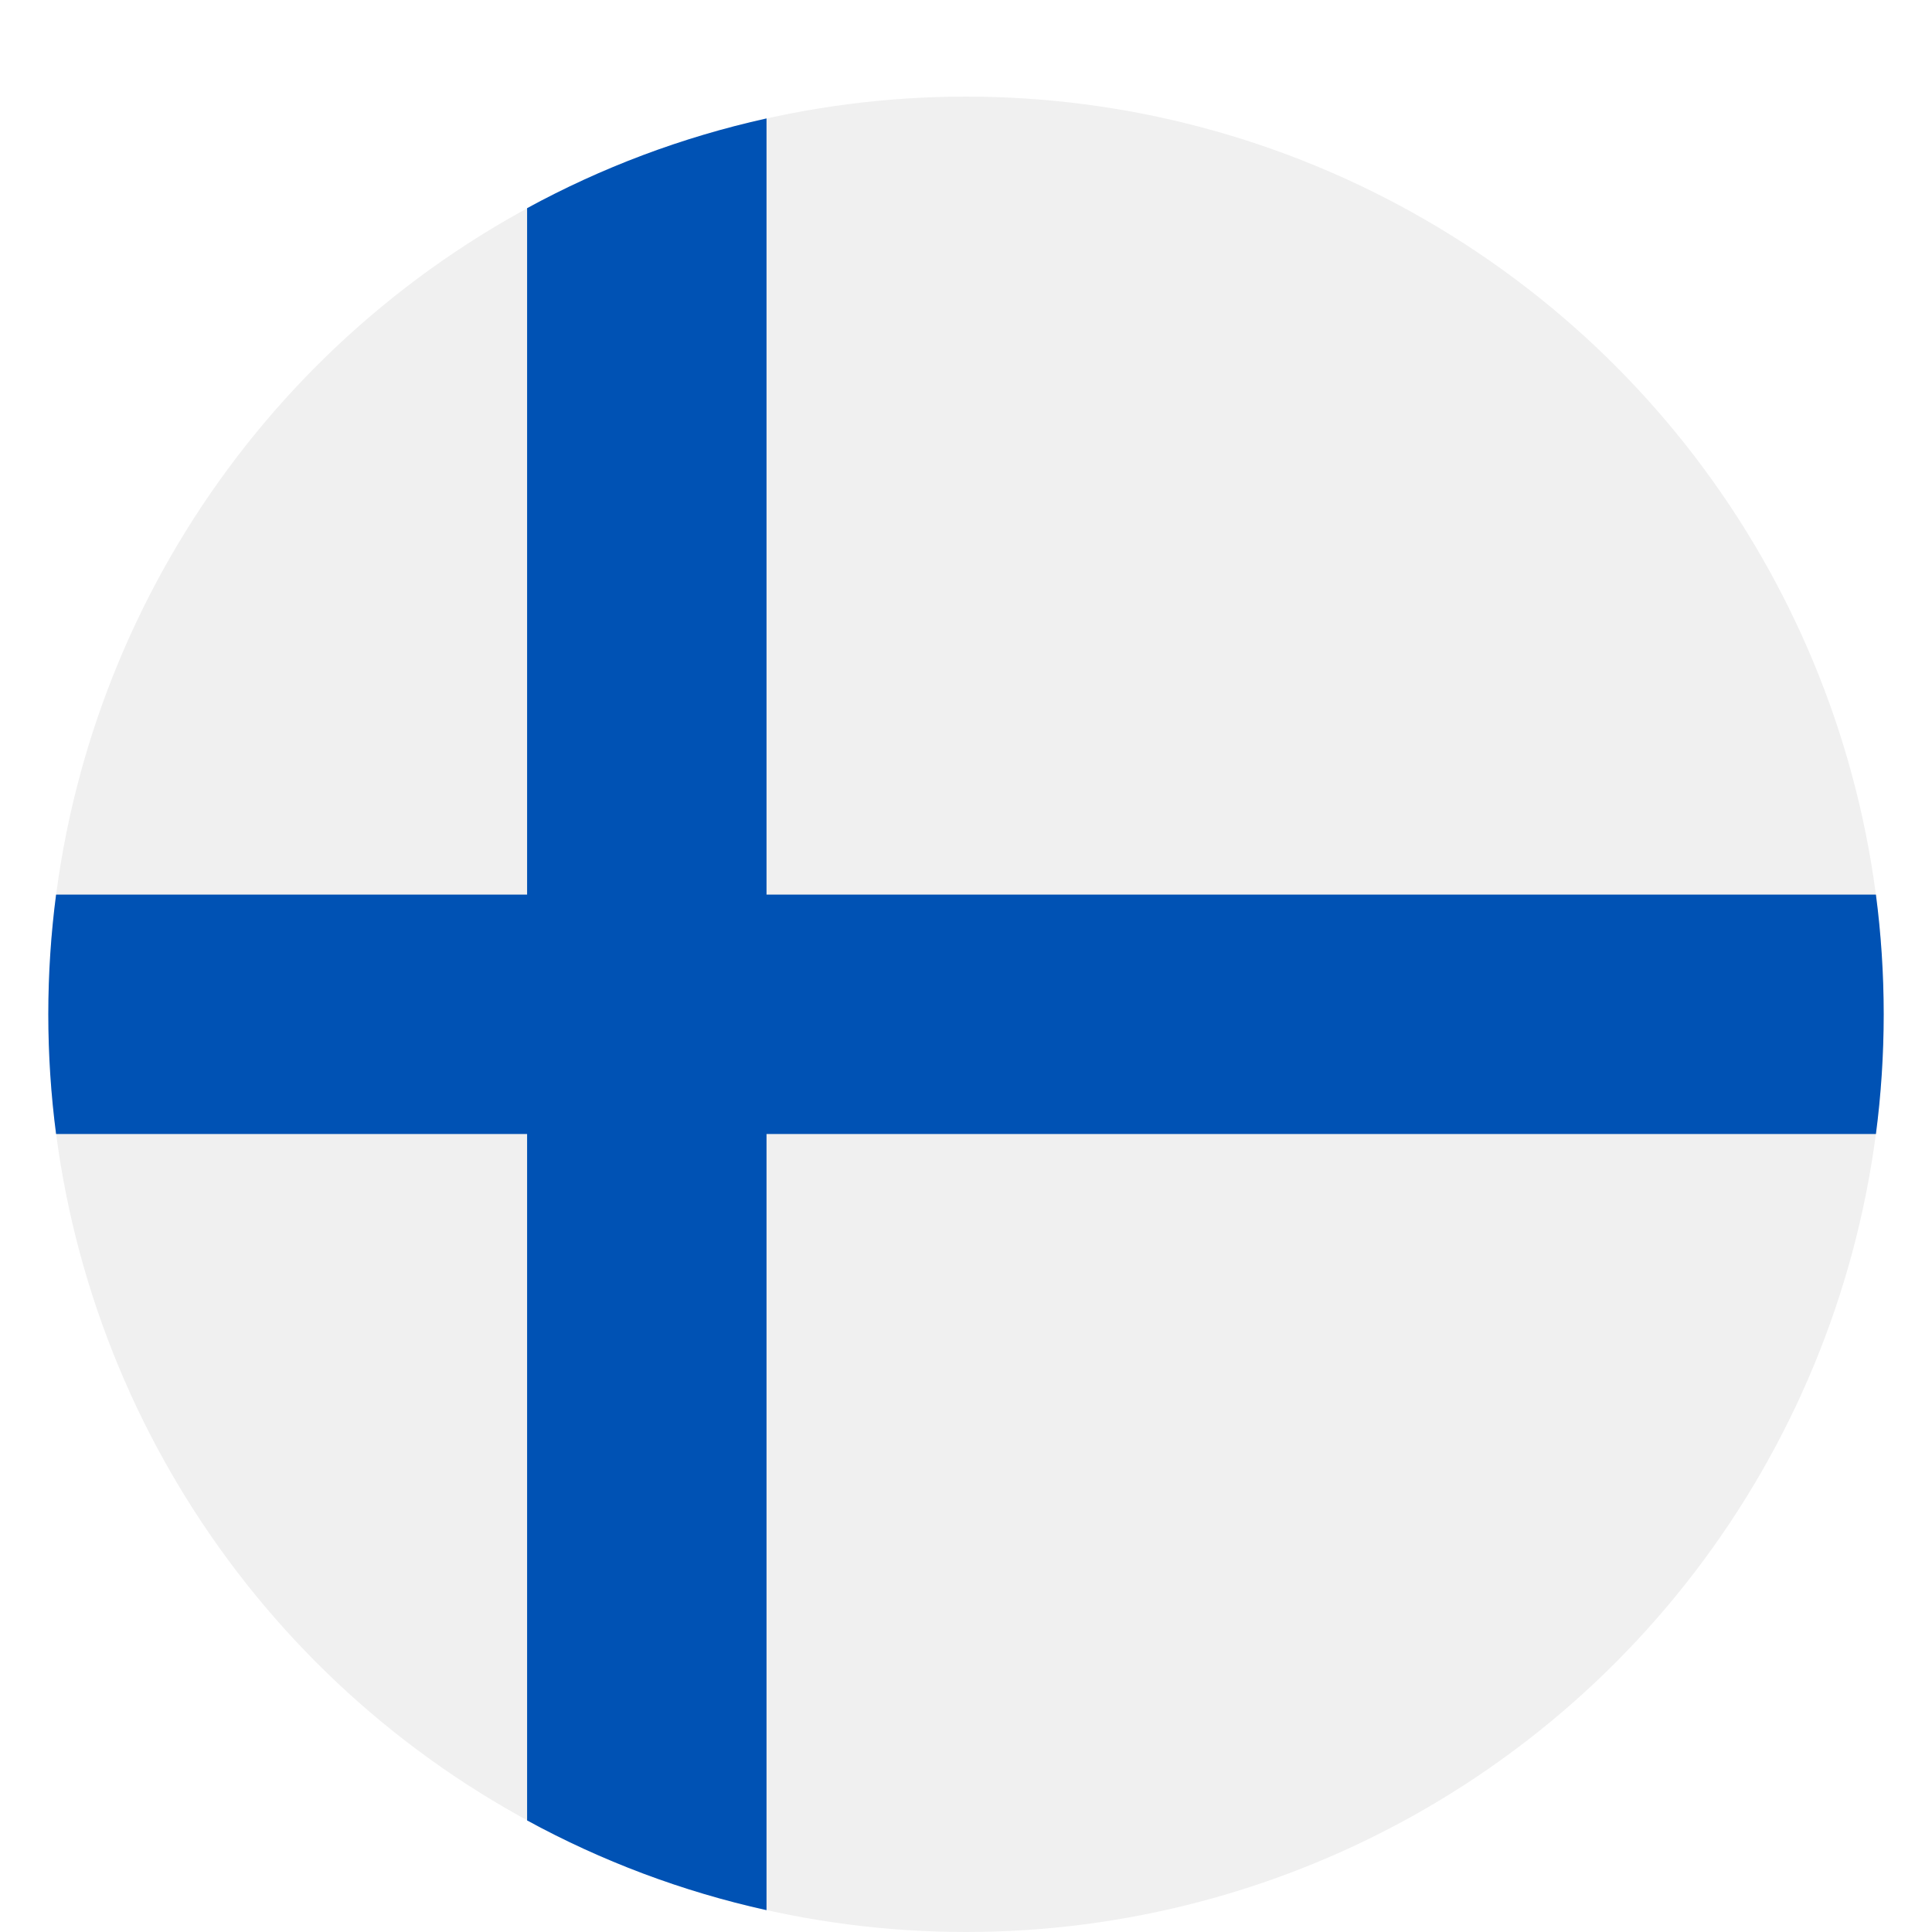 <?xml version="1.0" encoding="UTF-8"?>
<svg width="40px" height="40px" viewBox="0 0 40 40" version="1.1" xmlns="http://www.w3.org/2000/svg" xmlns:xlink="http://www.w3.org/1999/xlink">
    <!-- Generator: Sketch 51.3 (57544) - http://www.bohemiancoding.com/sketch -->
    <title>10</title>
    <desc>Created with Sketch.</desc>
    <defs>
        <filter x="-9.2%" y="-6.6%" width="118.4%" height="118.4%" filterUnits="objectBoundingBox" id="filter-1">
            <feOffset dx="0" dy="1" in="SourceAlpha" result="shadowOffsetOuter1"></feOffset>
            <feGaussianBlur stdDeviation="1" in="shadowOffsetOuter1" result="shadowBlurOuter1"></feGaussianBlur>
            <feColorMatrix values="0 0 0 0 0   0 0 0 0 0   0 0 0 0 0  0 0 0 0.183 0" type="matrix" in="shadowBlurOuter1" result="shadowMatrixOuter1"></feColorMatrix>
            <feMerge>
                <feMergeNode in="shadowMatrixOuter1"></feMergeNode>
                <feMergeNode in="SourceGraphic"></feMergeNode>
            </feMerge>
        </filter>
    </defs>
    <g id="10" stroke="none" stroke-width="1" fill="none" fill-rule="evenodd">
        <g id="finland" filter="url(#filter-1)" transform="translate(1, 1)" fill-rule="nonzero">
            <circle id="Oval" fill="#F0F0F0" cx="19" cy="19" r="19"></circle>
            <path d="M37.839,16.522 L14.87,16.522 L14.87,16.522 L14.87,0.452 C13.114,0.841 11.449,1.472 9.913,2.31 L9.913,16.522 L9.913,16.522 L0.161,16.522 C0.055,17.333 0,18.16 0,19 C0,19.84 0.055,20.667 0.161,21.478 L9.913,21.478 L9.913,21.478 L9.913,35.69 C11.449,36.528 13.114,37.159 14.87,37.548 L14.87,21.478 L14.87,21.478 L37.839,21.478 C37.945,20.667 38,19.84 38,19 C38,18.16 37.945,17.333 37.839,16.522 Z" id="Shape" fill="#0052B4"></path>
        </g>
    </g>
</svg>